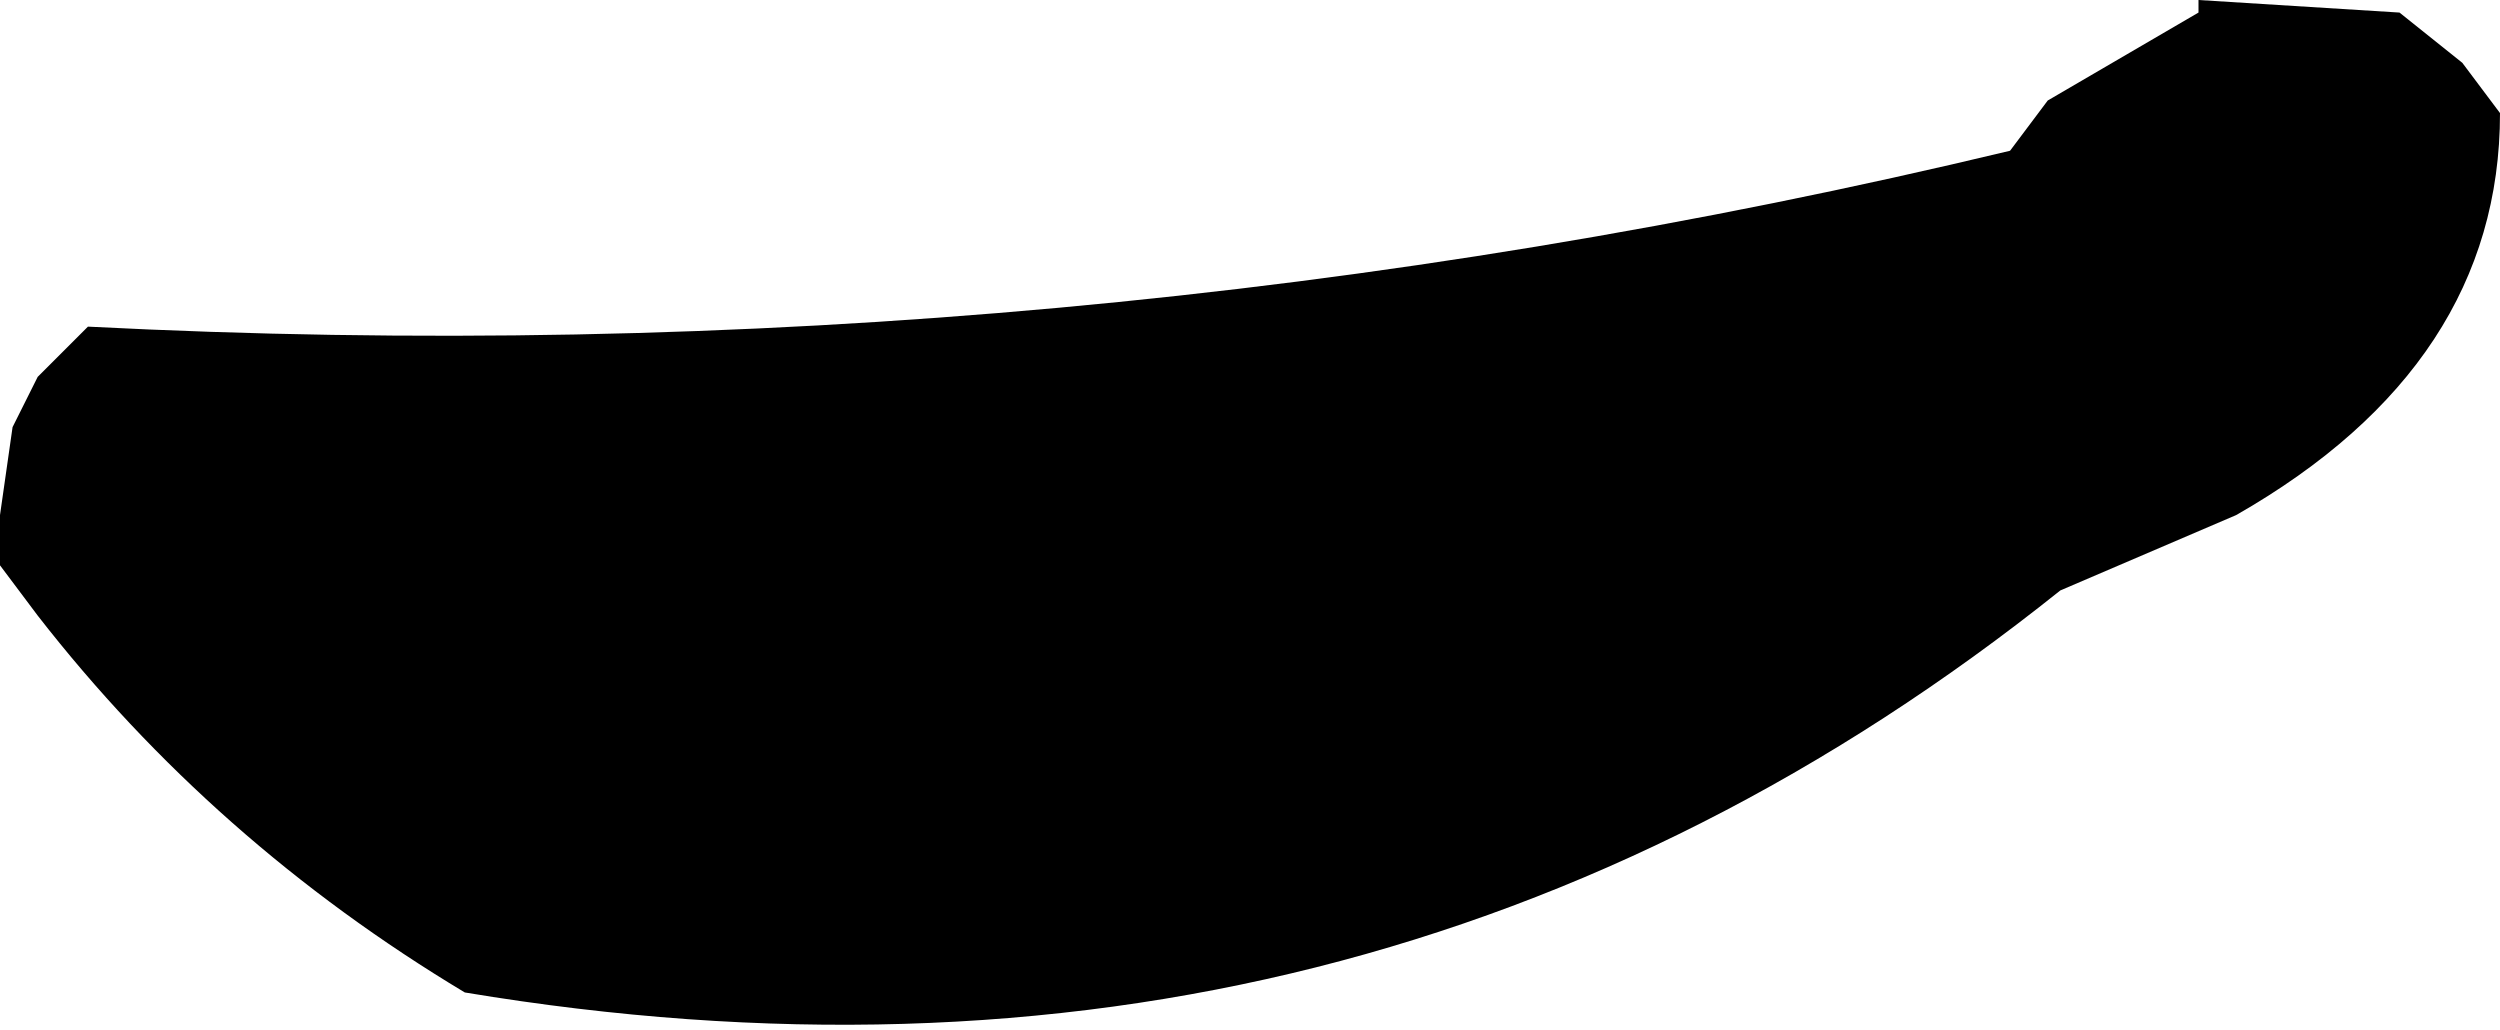 <?xml version="1.0" encoding="UTF-8" standalone="no"?>
<svg xmlns:xlink="http://www.w3.org/1999/xlink" height="4.1px" width="9.95px" xmlns="http://www.w3.org/2000/svg">
  <g transform="matrix(1.0, 0.0, 0.0, 1.0, -90.0, -22.5)">
    <path d="M90.05 24.2 L90.15 24.0 90.35 23.8 Q94.25 24.0 98.0 23.1 L98.15 22.9 98.75 22.55 98.75 22.5 99.55 22.55 99.8 22.75 99.95 22.95 Q99.95 23.95 98.9 24.55 L98.2 24.85 Q95.45 27.05 91.85 26.45 90.85 25.85 90.15 24.95 L90.0 24.75 90.0 24.55 90.05 24.2" fill="#000000" fill-rule="evenodd" stroke="none"/>
  </g>
</svg>
